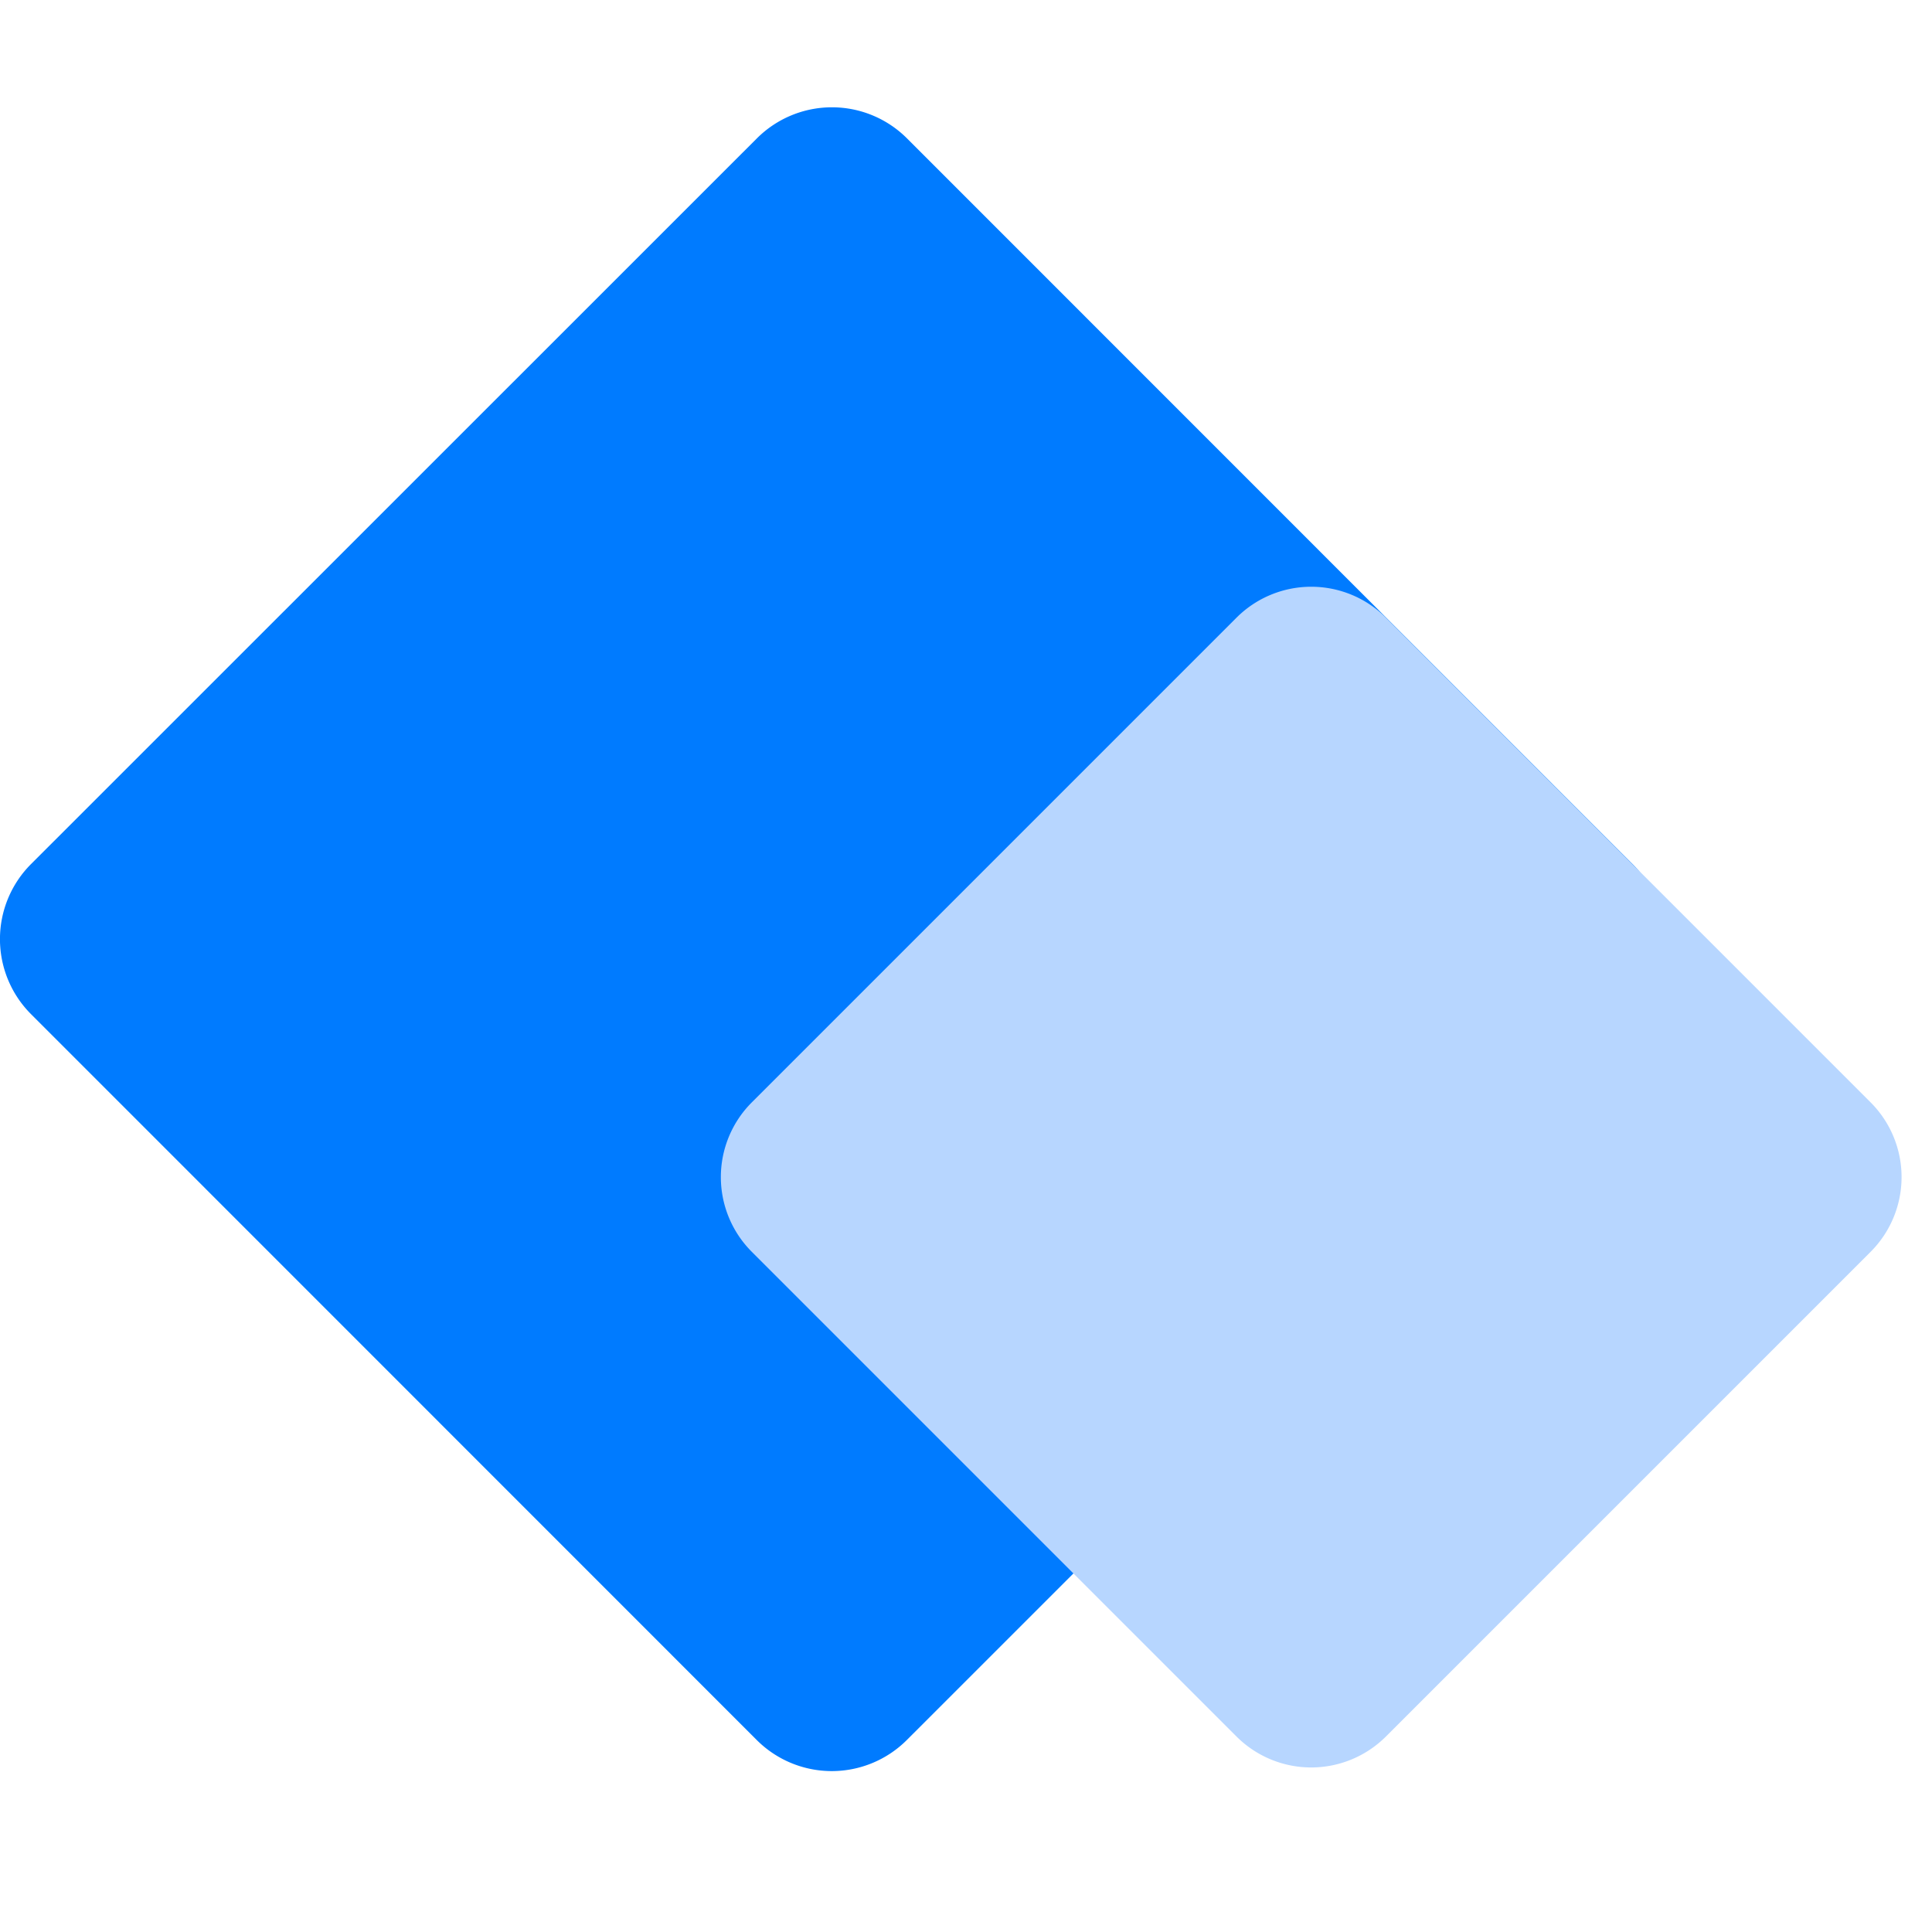 <svg xmlns="http://www.w3.org/2000/svg" width="36" height="36" viewBox="0 0 36 36"><g transform="translate(-156 -6)"><path d="M14.93,1.408a1.978,1.978,0,0,1,2.8,0L31.249,14.93a1.978,1.978,0,0,1,0,2.8L17.727,31.249a1.978,1.978,0,0,1-2.8,0L1.408,17.727a1.978,1.978,0,0,1,0-2.8Z" transform="translate(155.172 7.172)" fill="#007bff" /><path d="M10.436,1.405a1.969,1.969,0,0,1,2.785,0l9.031,9.031a1.969,1.969,0,0,1,0,2.785l-9.031,9.031a1.969,1.969,0,0,1-2.785,0L1.405,13.221a1.969,1.969,0,0,1,0-2.785Z" transform="translate(168.604 16.105)" fill="#b7d6ff" /></g></svg>